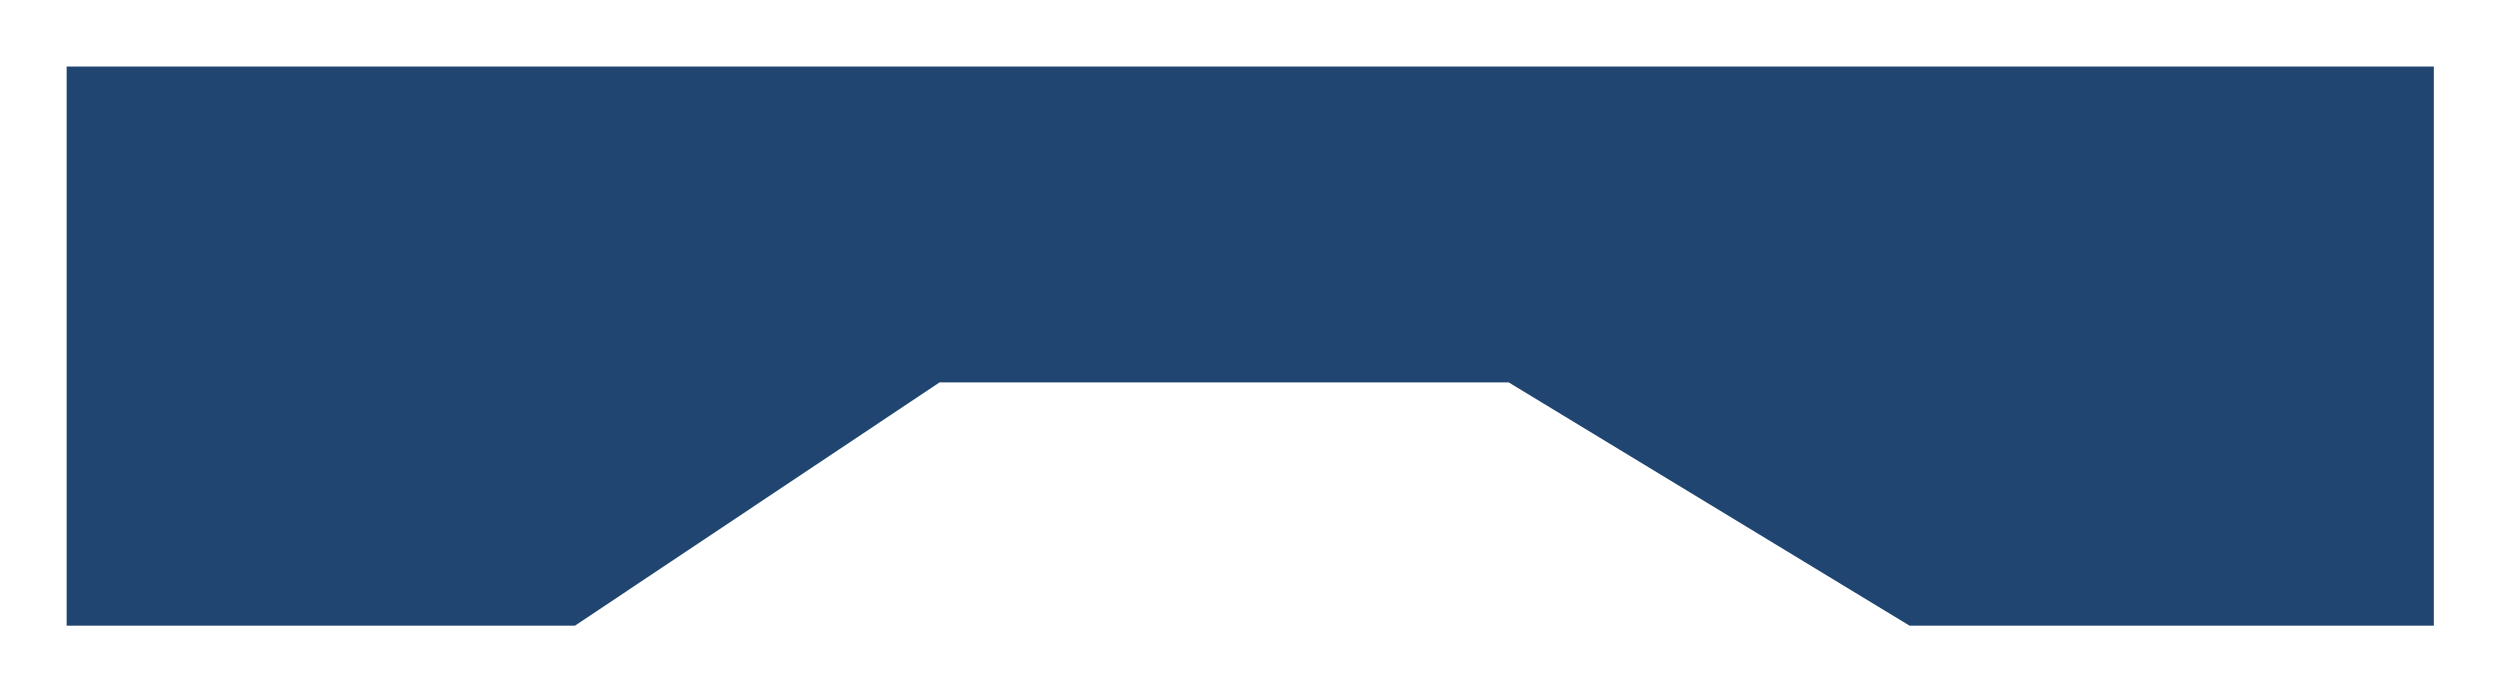 <svg width="2009" height="556" viewBox="0 0 2009 556" fill="none" xmlns="http://www.w3.org/2000/svg">
<g filter="url(#filter0_f_2947_43021)">
<path d="M1955.83 502.787L1955.83 53.484L1003.6 53.484L53.558 53.484L53.558 502.787L462.024 502.787L755.006 307.309L1212.41 307.309L1534.52 502.787L1955.83 502.787Z" fill="#1F4570"/>
</g>
<defs>
<filter id="filter0_f_2947_43021" x="0.859" y="0.783" width="2007.68" height="554.704" filterUnits="userSpaceOnUse" color-interpolation-filters="sRGB">
<feFlood flood-opacity="0" result="BackgroundImageFix"/>
<feBlend mode="normal" in="SourceGraphic" in2="BackgroundImageFix" result="shape"/>
<feGaussianBlur stdDeviation="26.35" result="effect1_foregroundBlur_2947_43021"/>
</filter>
</defs>
</svg>

